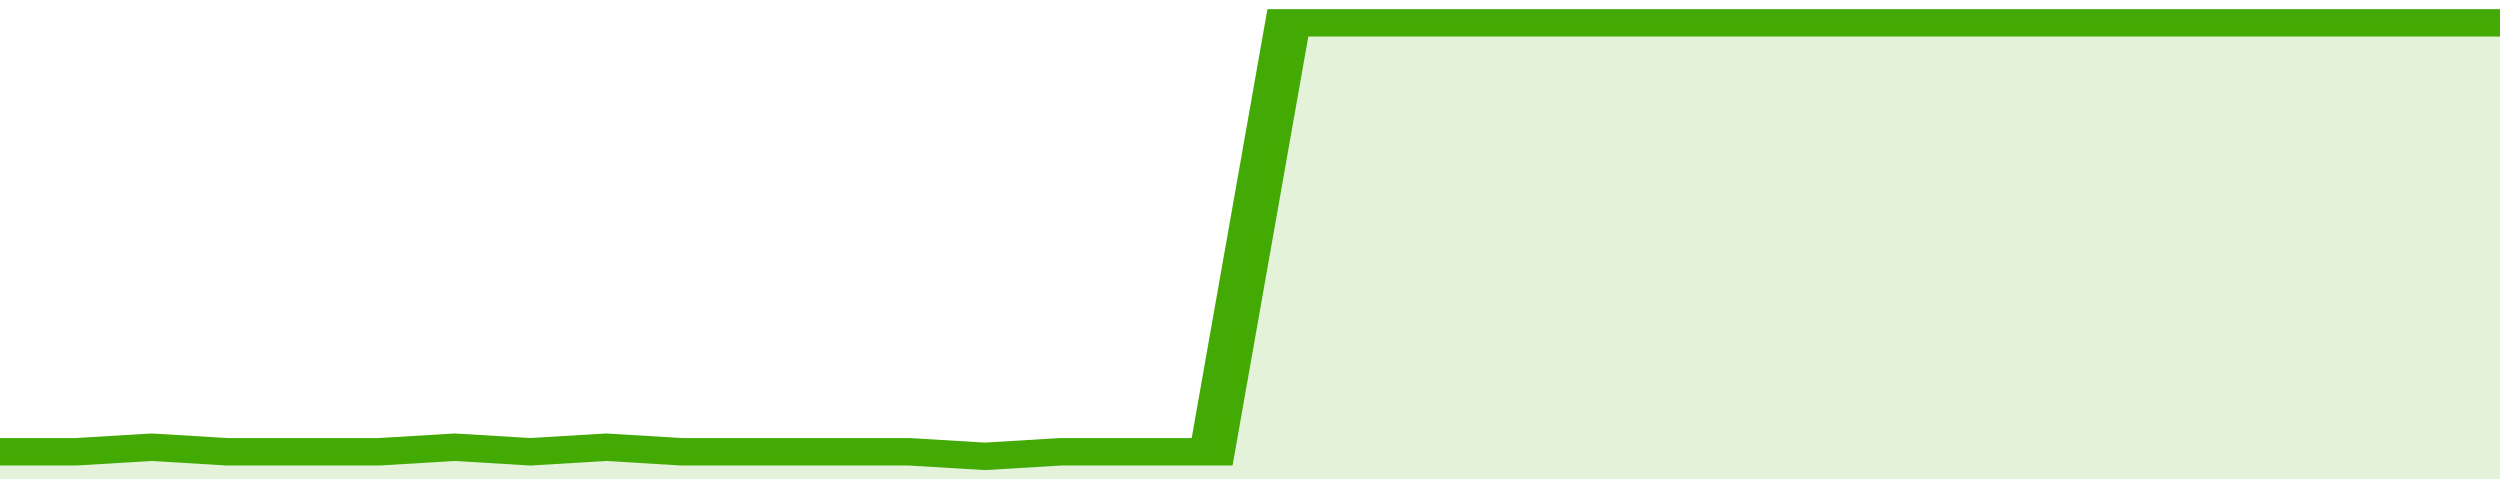 <svg xmlns="http://www.w3.org/2000/svg" viewBox="0 0 330 105" width="120" height="23" preserveAspectRatio="none">
				 <polyline fill="none" stroke="#43AA05" stroke-width="6" points="0, 99 10, 99 20, 98 30, 99 40, 99 50, 99 60, 98 70, 99 80, 98 90, 99 100, 99 110, 99 120, 99 130, 100 140, 99 150, 99 160, 99 170, 5 180, 5 190, 5 200, 5 210, 5 220, 5 230, 5 240, 5 250, 5 260, 5 270, 5 280, 5 290, 5 300, 5 310, 5 320, 5 330, 5 330, 5 "> </polyline>
				 <polygon fill="#43AA05" opacity="0.15" points="0, 105 0, 99 10, 99 20, 98 30, 99 40, 99 50, 99 60, 98 70, 99 80, 98 90, 99 100, 99 110, 99 120, 99 130, 100 140, 99 150, 99 160, 99 170, 5 180, 5 190, 5 200, 5 210, 5 220, 5 230, 5 240, 5 250, 5 260, 5 270, 5 280, 5 290, 5 300, 5 310, 5 320, 5 330, 5 330, 105 "></polygon>
			</svg>